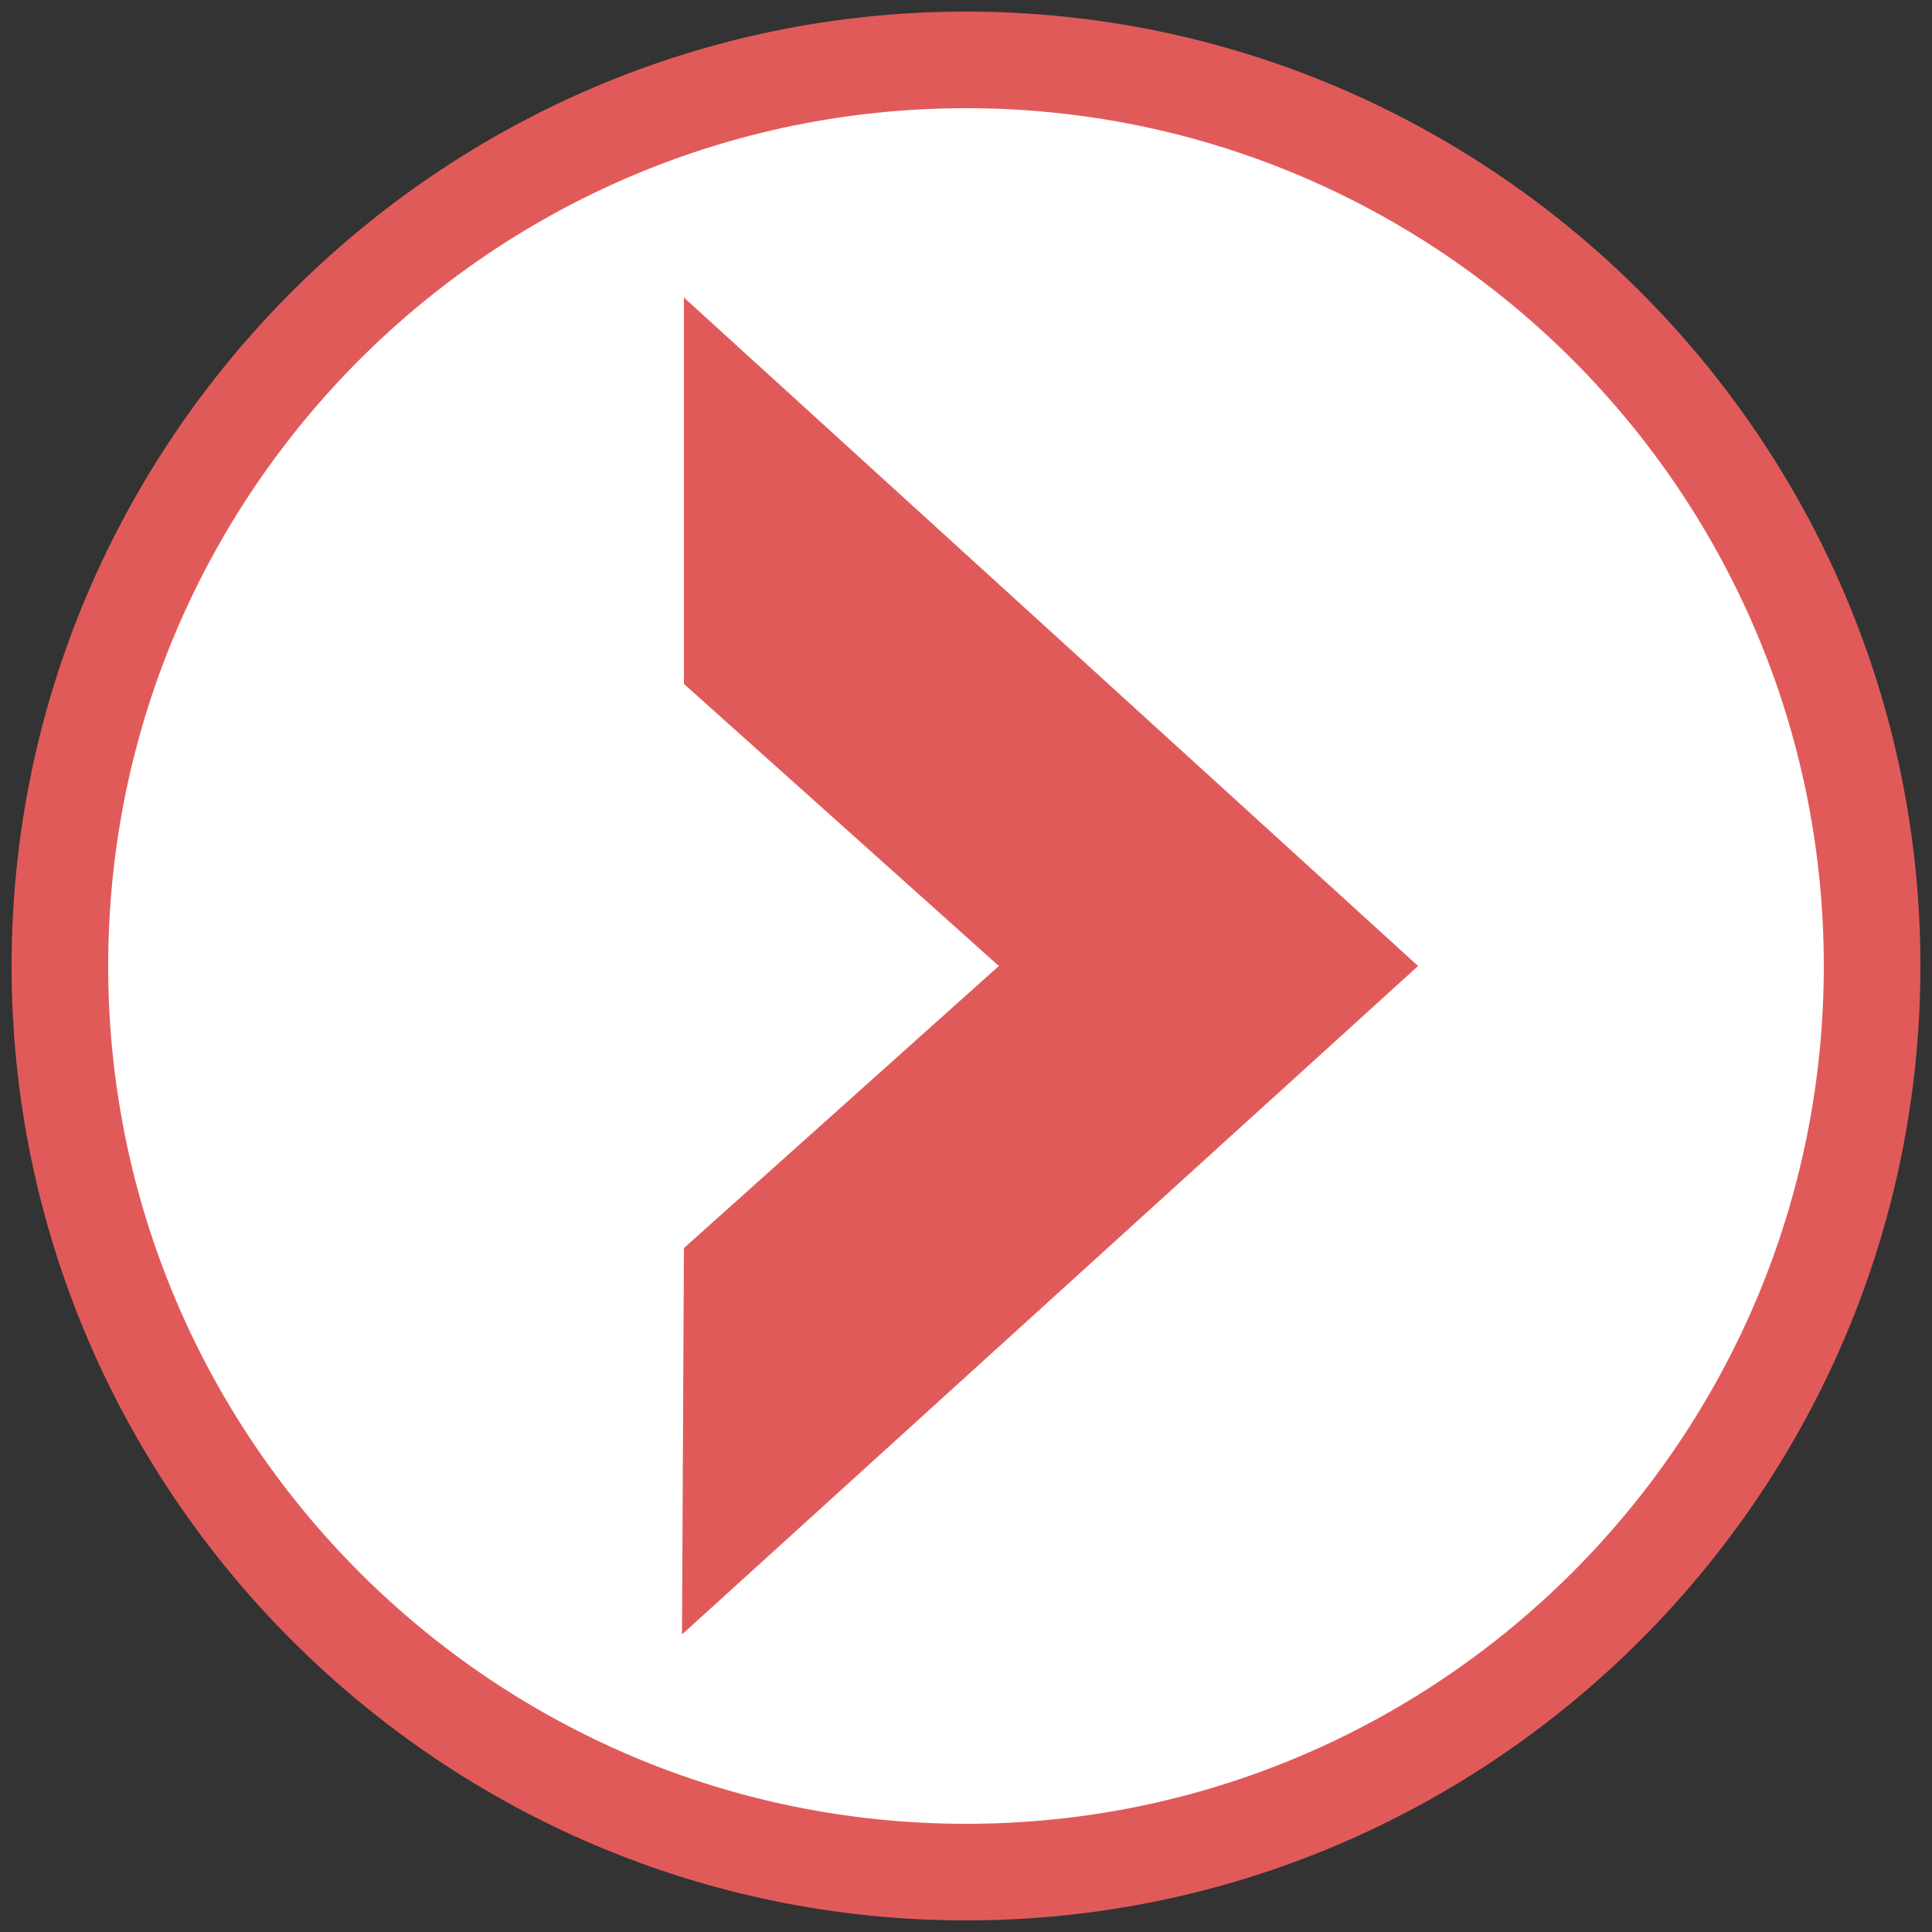 <?xml version="1.0" encoding="utf-8"?>
<!-- Generator: Adobe Illustrator 27.5.0, SVG Export Plug-In . SVG Version: 6.00 Build 0)  -->
<svg version="1.1" id="レイヤー_1" xmlns="http://www.w3.org/2000/svg" xmlns:xlink="http://www.w3.org/1999/xlink" x="0px"
	 y="0px" viewBox="0 0 100 100" style="enable-background:new 0 0 100 100;" xml:space="preserve">
<rect x="0" y="0" width="100" height="100" fill="#333333" stroke="none"/>
<style type="text/css">
	.st0{fill:#FFFFFF;}
	.st1{fill:#E15A5A;}
</style>
<circle class="st0" cx="50" cy="50" r="45.6"/>
<g>
	<path class="st1" d="M50,99.4C22.8,99.4,0.6,77.2,0.6,50S22.8,0.6,50,0.6S99.4,22.8,99.4,50S77.2,99.4,50,99.4z M50,5.6
		C25.5,5.6,5.6,25.5,5.6,50S25.5,94.4,50,94.4S94.4,74.5,94.4,50S74.5,5.6,50,5.6z"/>
	<path class="st1" d="M35.3,84.6l0.1-20L51.7,50L35.4,35.4v-20l38,34.6L35.3,84.6z"/>
</g>
</svg>
